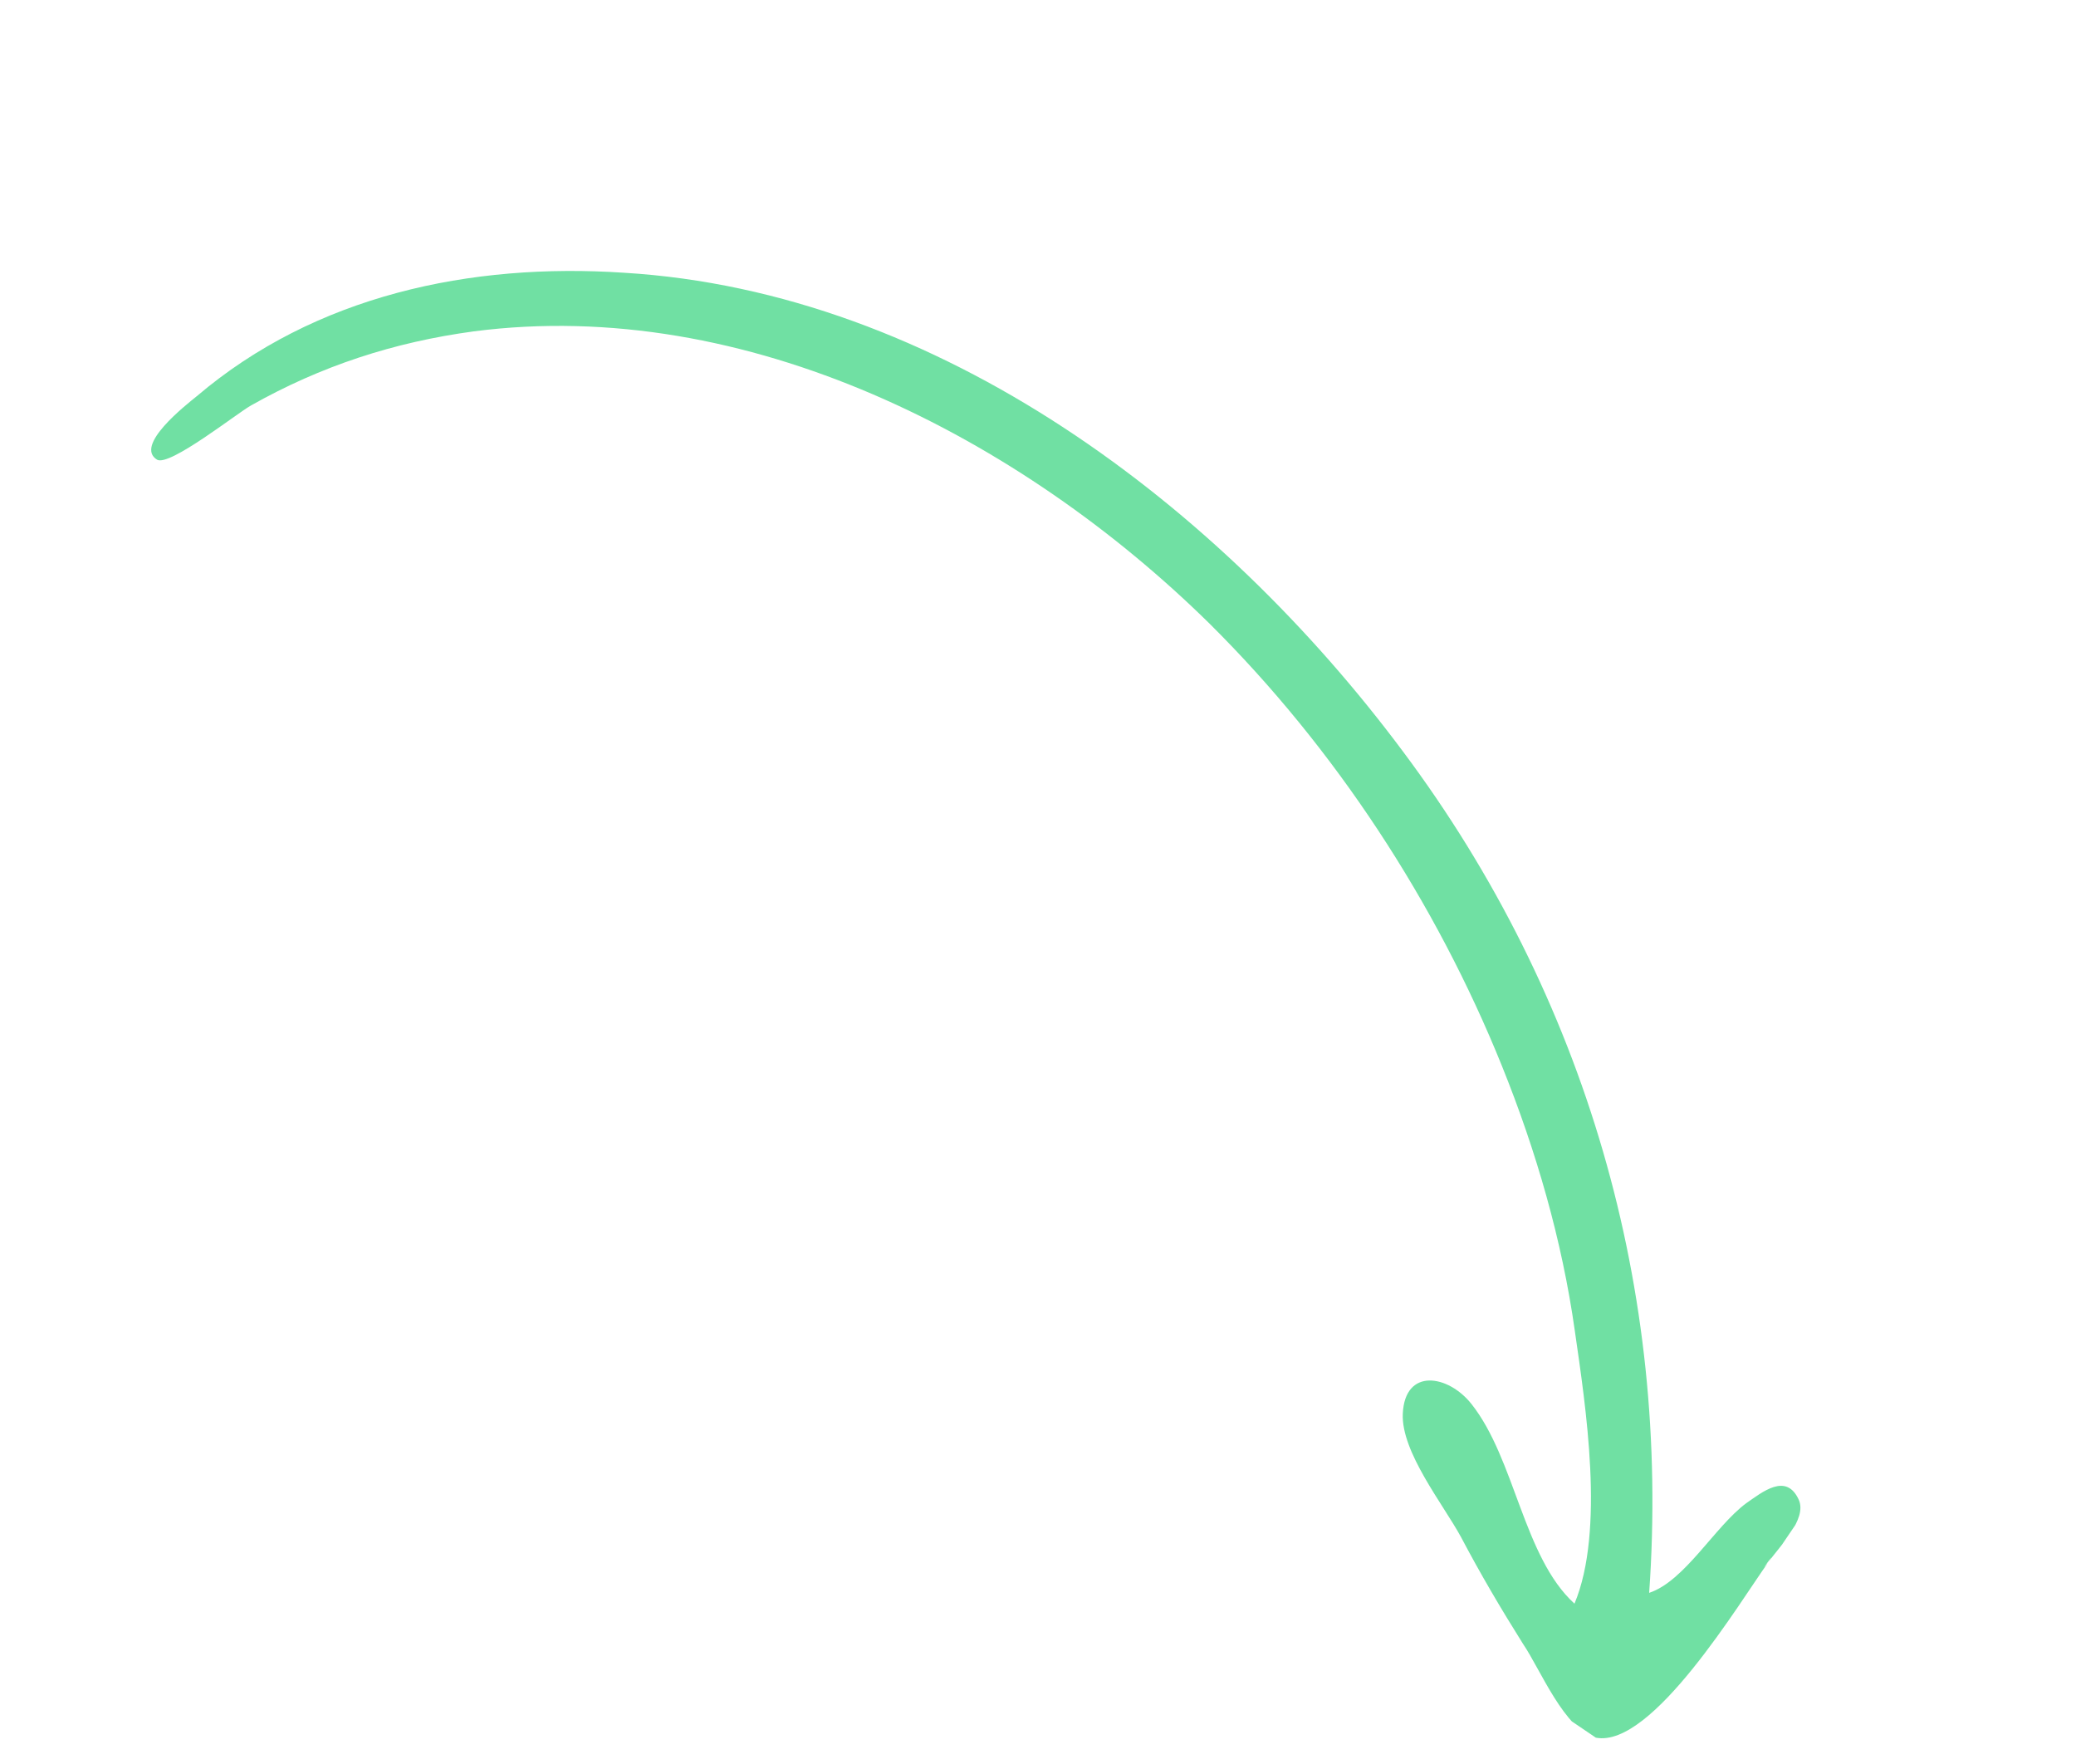 <svg xmlns="http://www.w3.org/2000/svg" width="226" height="192" viewBox="0 0 226 192" fill="none"><g clip-path="url(#clip0)"><path d="M192.484 170.082C193.606 168.427 196.796 165.386 195.813 163.232C194.445 160.26 191.859 162.41 190.093 163.628C186.69 166.152 183.406 172.103 179.533 173.38C181.855 140.572 172.737 108.556 152.728 81.792C132.847 55.115 102.25 31.766 67.944 29.689C51.221 28.57 34.313 32.159 21.428 43.121C20.178 44.132 14.577 48.511 17.11 50.043C18.484 50.789 25.809 44.977 27.316 44.14C34.938 39.831 42.899 37.238 51.588 36.067C81.266 32.218 111.066 47.594 131.695 67.901C145.29 81.395 156.296 98.151 163.516 116.056C167.233 125.267 170.045 134.98 171.438 144.845C172.621 153.081 174.735 166.595 171.403 174.557C165.827 169.475 164.952 158.846 160.195 152.832C157.666 149.631 152.939 148.841 152.711 153.89C152.528 158.04 157.113 163.752 159.039 167.288C161.178 171.341 163.361 175.051 165.802 178.936C167.687 181.701 170.335 188.329 173.73 189.144C179.875 190.338 189.506 174.196 192.484 170.082C191.147 171.777 193.693 168.299 192.484 170.082Z" fill="#70E0A3"></path></g><defs><clipPath id="clip0"><rect width="214.231" height="85.523" fill="white" transform="translate(48.542 0.92) rotate(34.142)"></rect></clipPath></defs></svg>